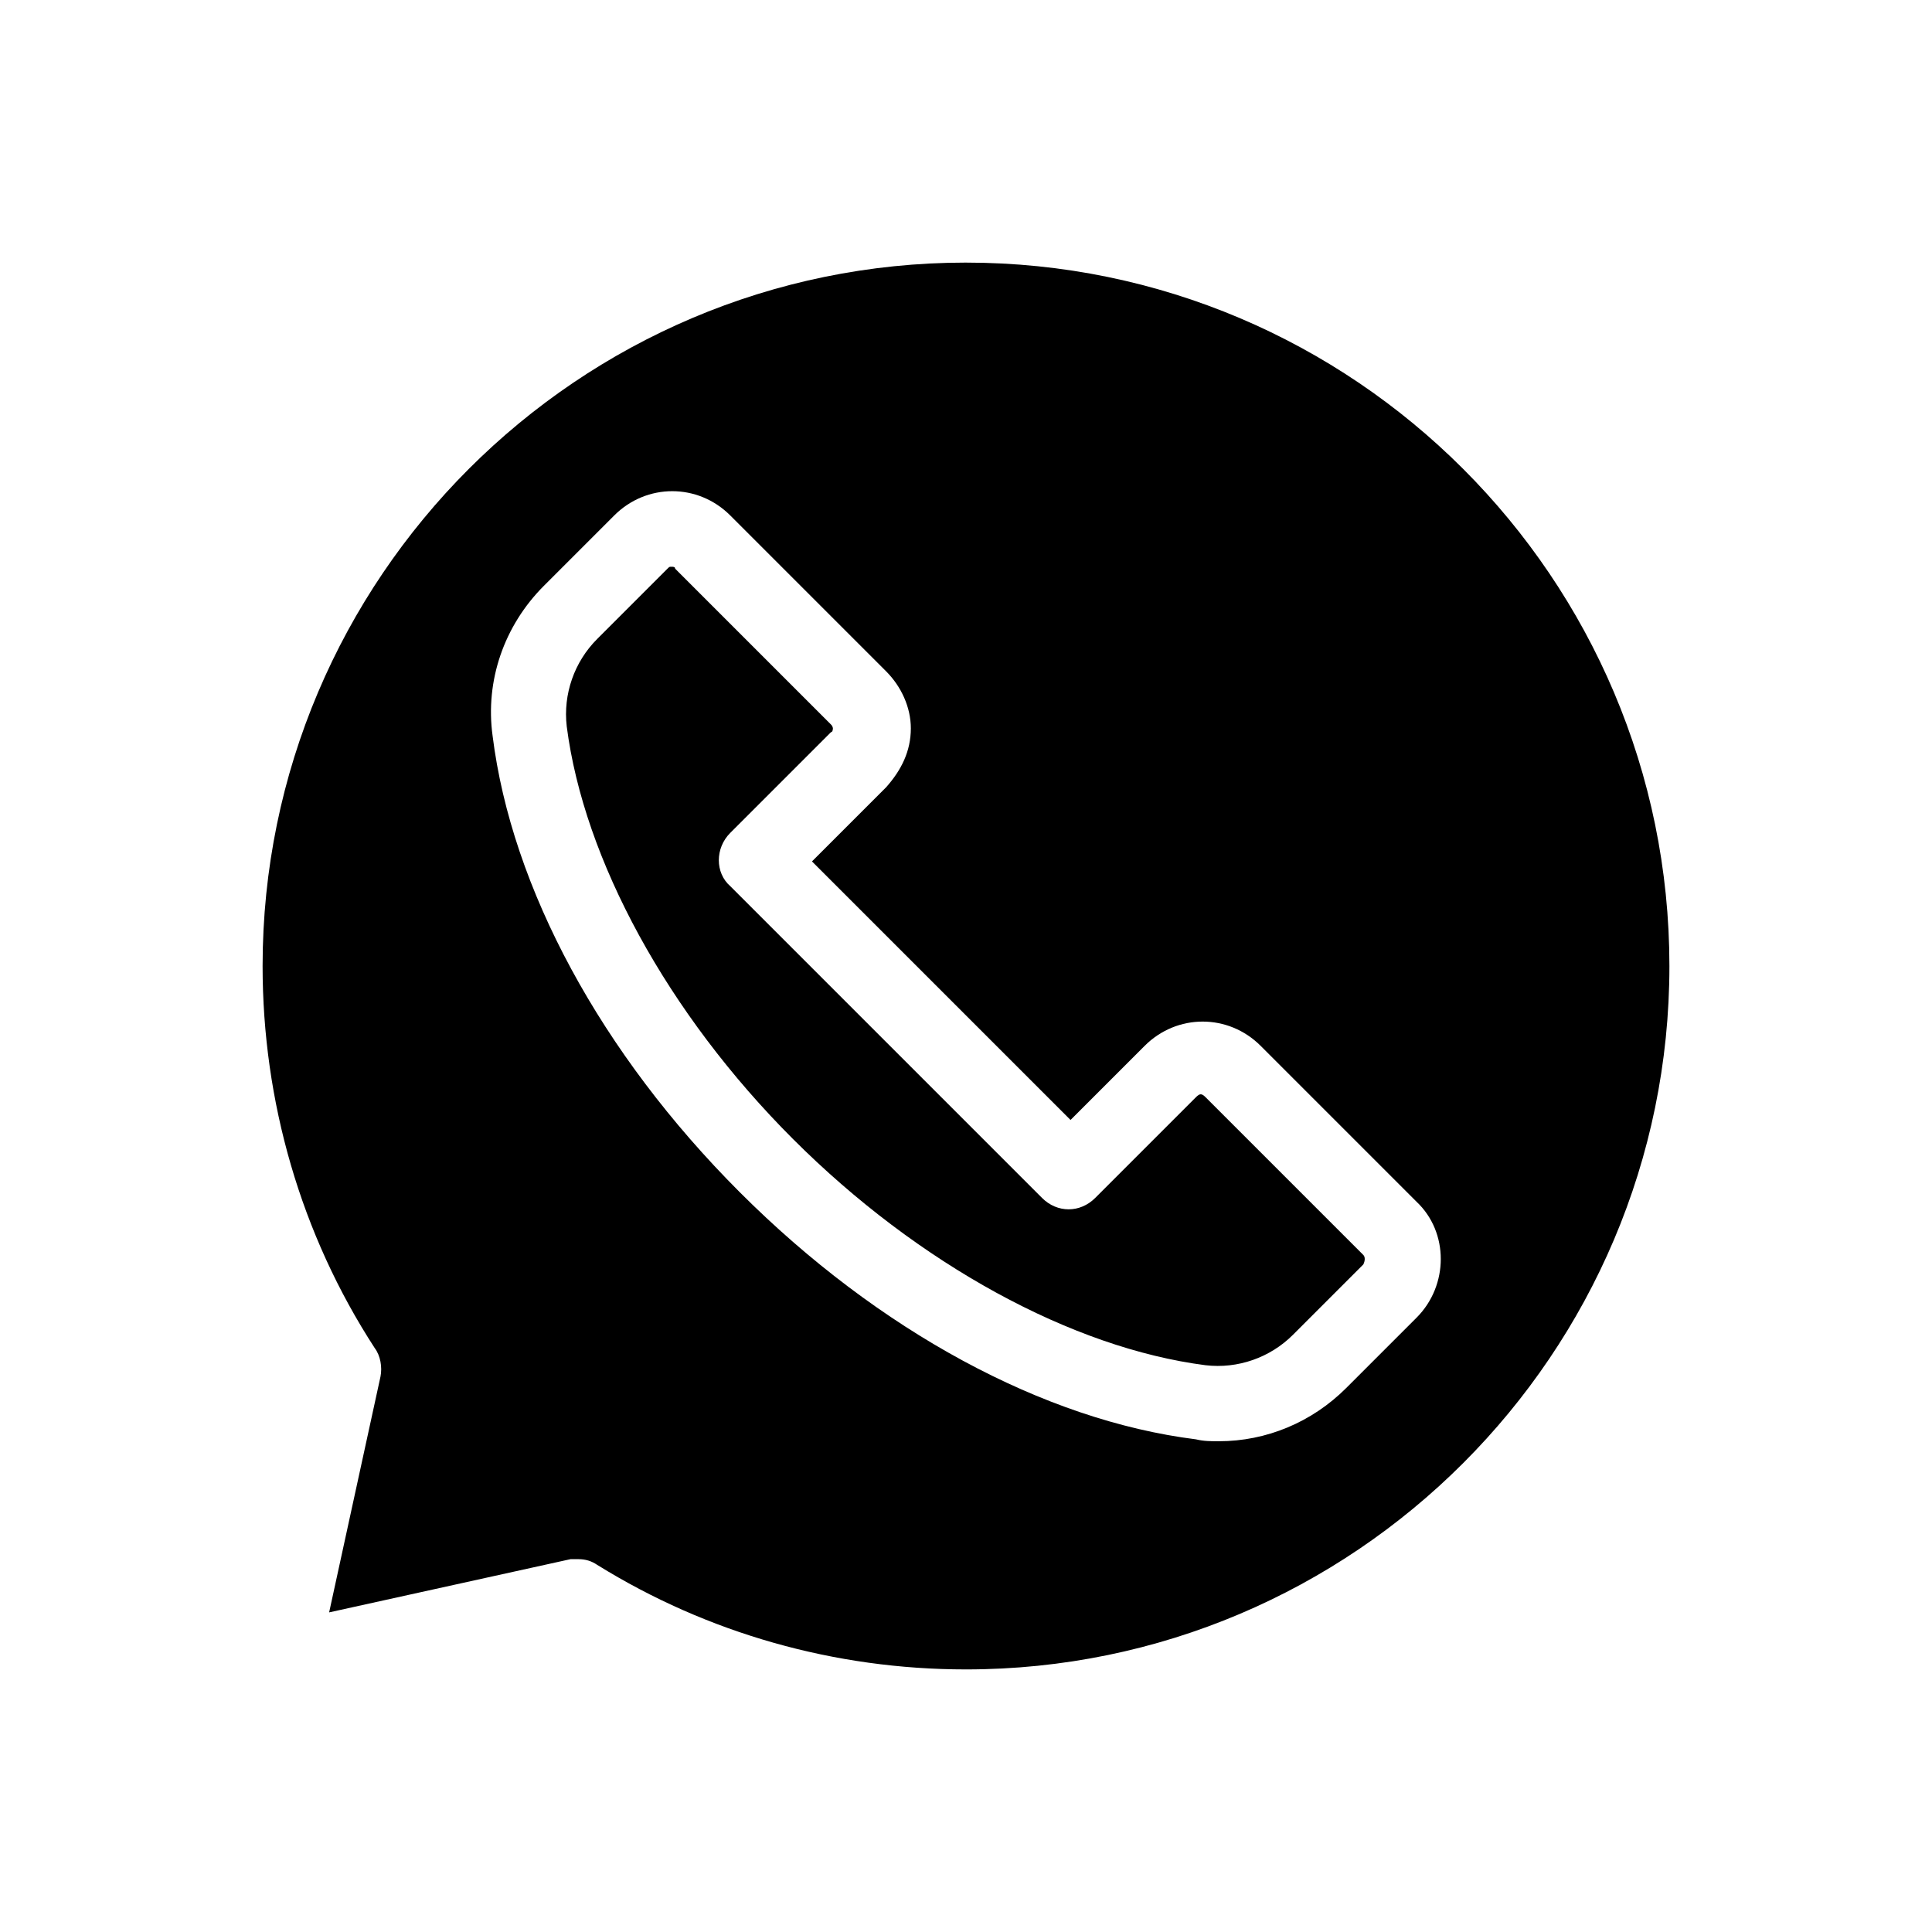 <?xml version="1.0" encoding="UTF-8"?>
<!-- Uploaded to: SVG Repo, www.svgrepo.com, Generator: SVG Repo Mixer Tools -->
<svg fill="#000000" width="800px" height="800px" version="1.1" viewBox="144 144 512 512" xmlns="http://www.w3.org/2000/svg">
 <path d="m400 213.59c-102.78 0-186.41 83.633-186.41 186.41 0 35.77 10.078 71.039 29.727 101.27 1.512 2.016 2.016 5.039 1.512 7.559l-13.605 62.469 63.984-14.105h2.016c2.016 0 3.527 0.504 5.039 1.512 29.219 18.137 62.973 27.707 97.738 27.707 102.78 0 186.41-83.633 186.41-186.41-0.004-102.77-83.633-186.41-186.41-186.41zm119.4 279.61-18.641 18.641c-9.07 9.07-21.16 14.105-33.758 14.105-2.016 0-4.031 0-6.047-0.504-40.305-5.039-84.137-28.719-120.91-65.496-36.777-36.777-60.457-80.609-65.496-120.91-2.016-14.609 3.023-29.223 13.602-39.801l18.641-18.641c8.566-8.566 22.168-8.566 30.73 0l41.312 41.312c4.031 4.031 6.551 9.574 6.551 15.113 0 6.047-2.519 11.082-6.551 15.617l-19.648 19.648 68.52 68.52 19.648-19.648c8.566-8.566 22.168-8.566 30.73 0l41.312 41.312c8.57 8.062 8.57 22.168 0.008 30.734zm-14.109-16.625c0.504 0.504 0.504 1.512 0 2.519l-18.641 18.641c-6.047 6.047-14.609 9.07-23.176 8.062-35.266-4.535-76.074-26.703-109.33-59.953-33.25-33.25-55.418-74.059-59.953-109.33-1.008-8.566 2.016-17.129 8.062-23.176l18.641-18.641c0.504-0.504 0.504-0.504 1.008-0.504s1.008 0 1.008 0.504l41.312 41.312c0.504 0.504 0.504 1.008 0.504 1.008s0 1.008-0.504 1.008l-26.703 26.703c-4.031 4.031-4.031 10.578 0 14.105l82.625 82.625c4.031 4.031 10.078 4.031 14.105 0l26.703-26.703c1.008-1.008 1.512-1.008 2.519 0z"/>
</svg>